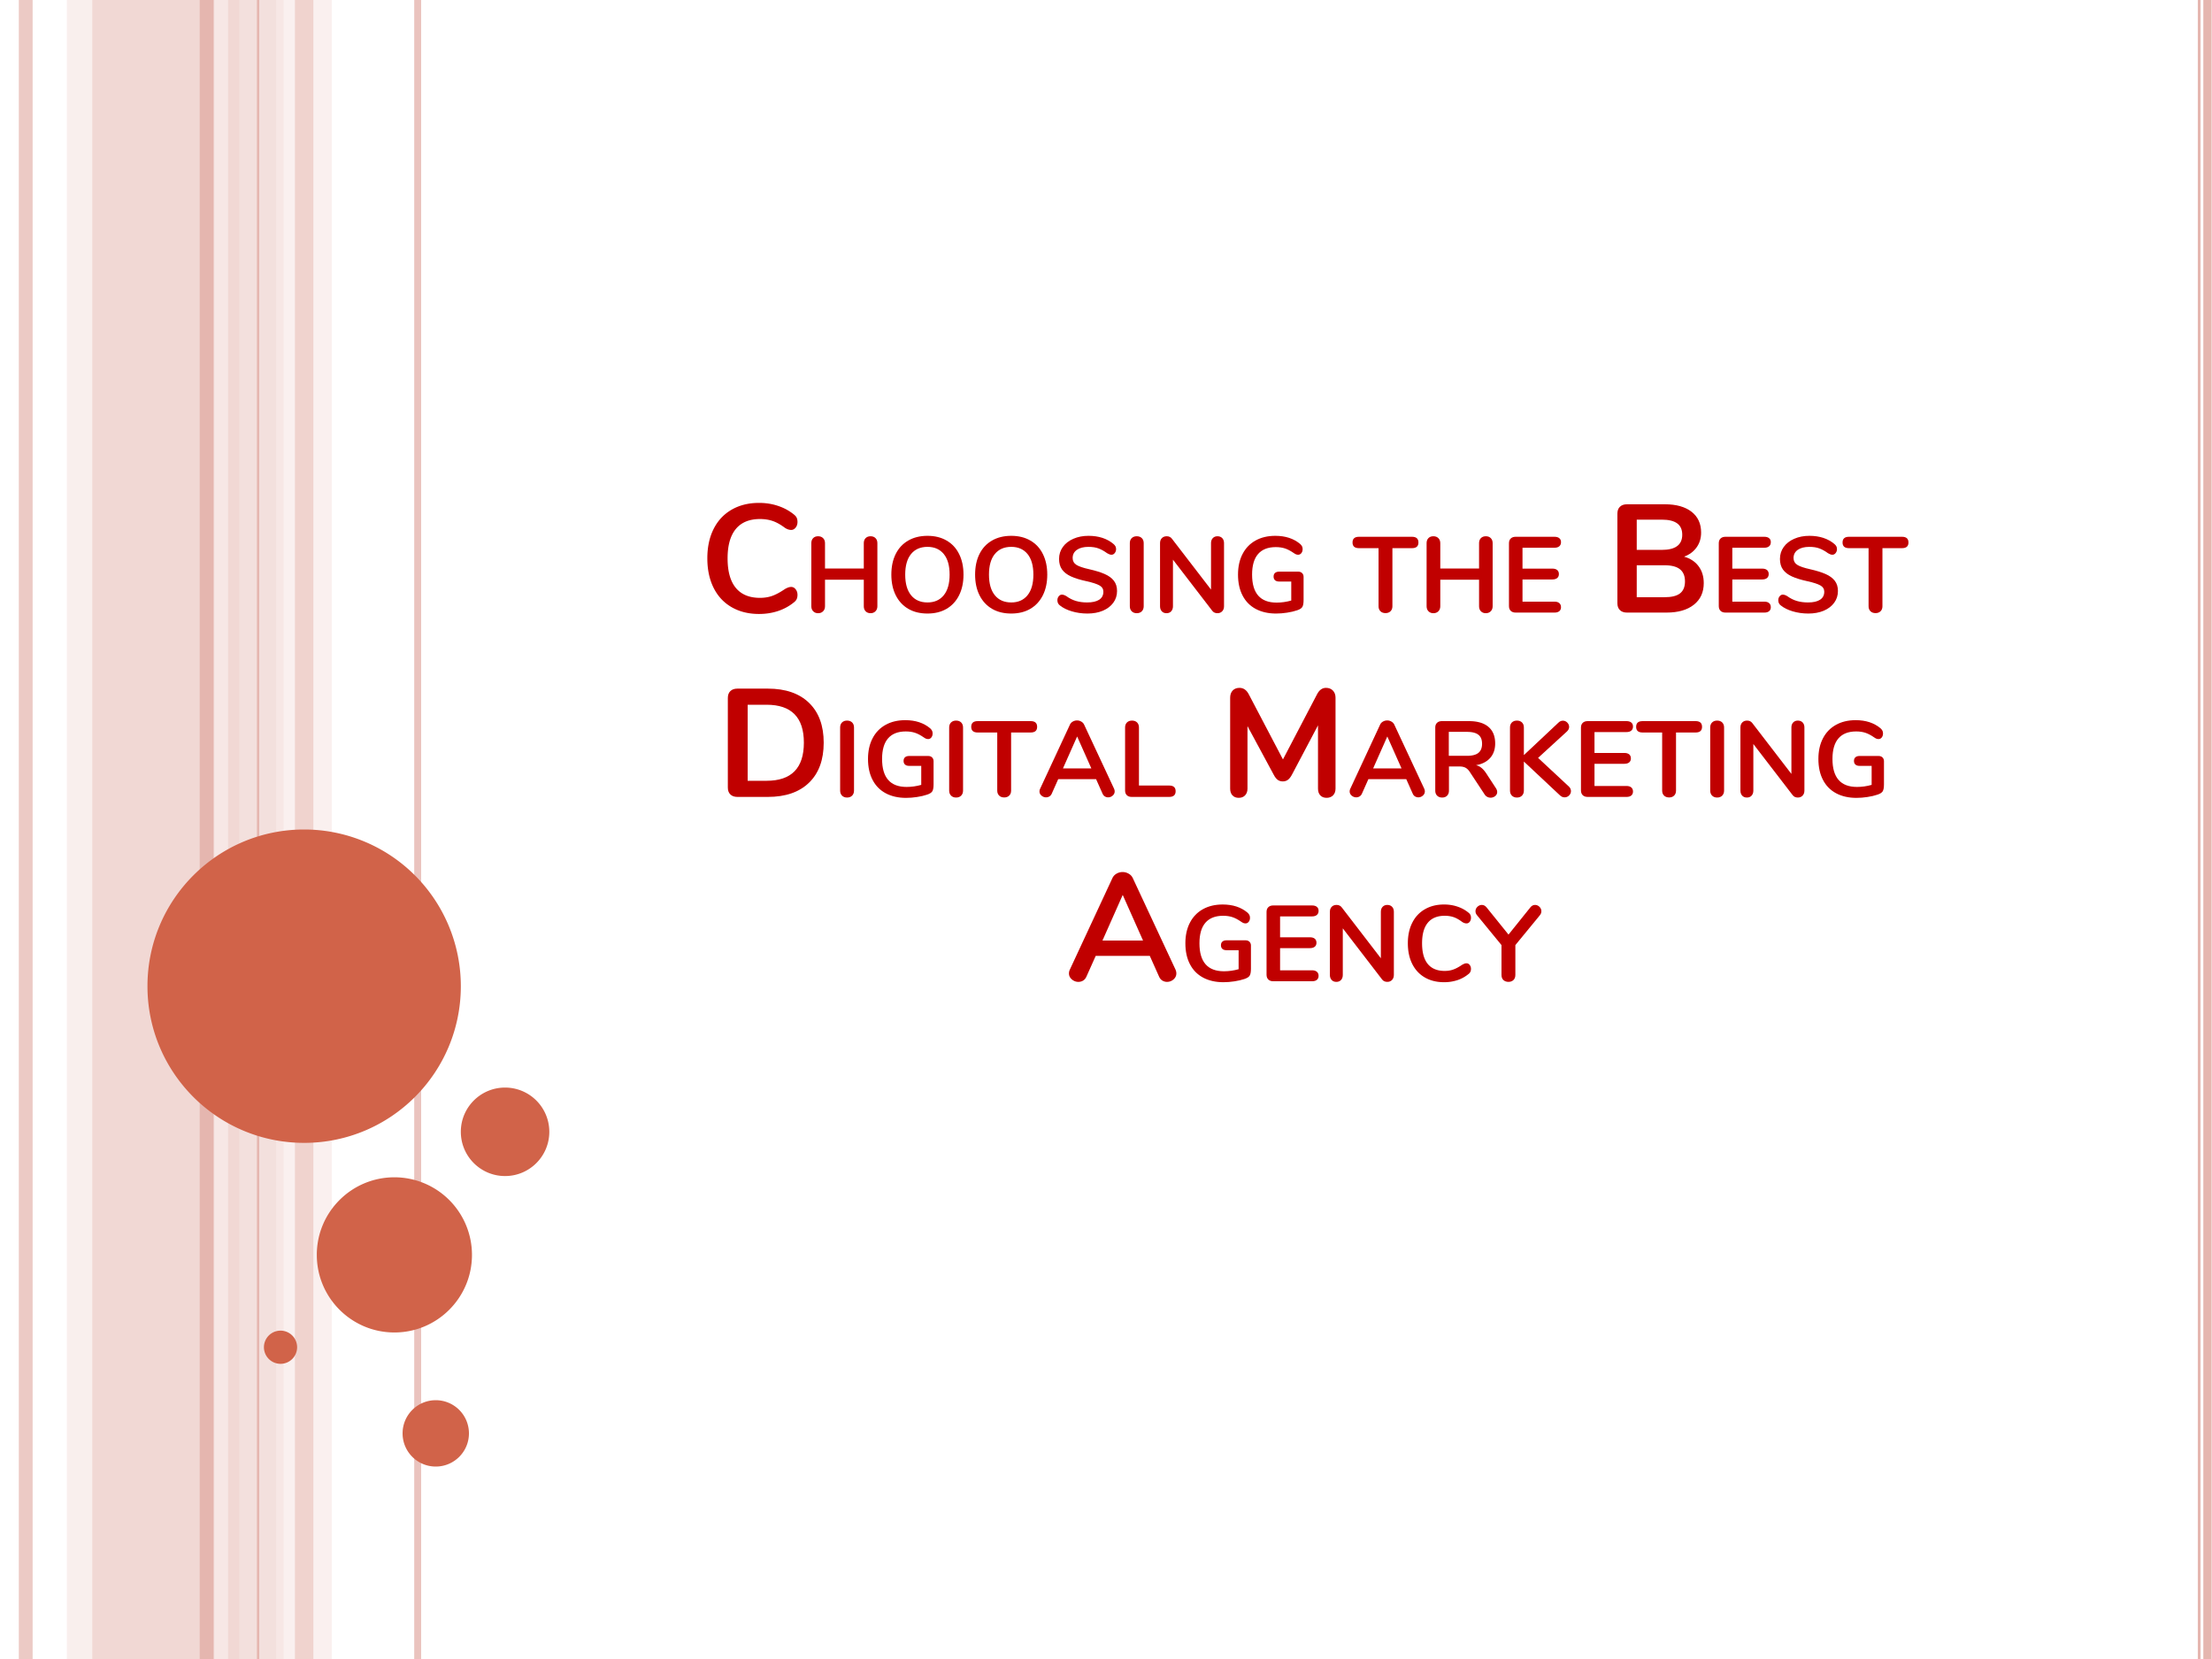 <svg xmlns="http://www.w3.org/2000/svg" xmlns:xlink="http://www.w3.org/1999/xlink" width="960" height="720" viewBox="0 0 720 540"><defs><symbol overflow="visible" id="glyph0-0"><path d="M18.156-35.25V9H4.094v-44.25zm-3.406 2.953H7.453v1.453h2.844v1.64h-2.89v1.454h7.343v-1.453h-2.953v-1.64h2.953zm-2.953 5.703h-4.39V-22h7.343v-1.5h-2.953zm-1.5 1.547v1.547H8.844v-1.547zm4.453 4.25H7.406v1.5h2.89v1.594h-2.89v1.5h4.39v-3.094h2.954zm0 2.64h-1.453v2.954h-5.89v1.5h7.343zm0 5.407h-4.453v2.5h1.5v-1h1.5v2.047H8.844v-3.547H7.406v5h7.344zm0 7.703H7.406v5h7.344zm-1.453 1.453v2.047H8.844v-2.047zM14.75.953H7.406v1.453H10.5L7.406 4.5v1.453h7.344V4.5h-4.547l3.094-2.094h1.453zm0 0"/></symbol><symbol overflow="visible" id="glyph0-1"><path d="M19.547.453c-3.4 0-6.37-.734-8.922-2.203C8.07-3.22 6.113-5.316 4.75-8.047c-1.367-2.738-2.047-5.94-2.047-9.61 0-3.663.68-6.85 2.047-9.562 1.363-2.718 3.32-4.81 5.875-6.28 2.55-1.47 5.523-2.203 8.922-2.203 2.195 0 4.265.328 6.203.984 1.938.65 3.656 1.587 5.156 2.814.426.336.723.687.89 1.062.165.367.25.813.25 1.344 0 .73-.202 1.344-.608 1.844-.4.5-.875.75-1.438.75-.668 0-1.352-.227-2.047-.688-1.437-1.07-2.777-1.816-4.015-2.234-1.23-.414-2.594-.625-4.094-.625-3.46 0-6.086 1.086-7.875 3.25-1.783 2.168-2.673 5.35-2.673 9.547 0 4.242.89 7.445 2.672 9.61 1.788 2.167 4.413 3.25 7.874 3.25 1.437 0 2.765-.212 3.984-.64 1.22-.44 2.594-1.177 4.125-2.22.332-.196.664-.36 1-.485A2.79 2.79 0 0 1 30-8.345c.563 0 1.04.25 1.438.75.406.5.61 1.117.61 1.844 0 .5-.087.945-.25 1.328-.17.387-.466.746-.892 1.078-1.5 1.23-3.218 2.172-5.156 2.828-1.938.645-4.008.97-6.203.97zm0 0"/></symbol><symbol overflow="visible" id="glyph0-3"><path d="M25.5-18.203c2.03.574 3.602 1.61 4.72 3.11 1.124 1.5 1.686 3.335 1.686 5.5 0 3-1.078 5.35-3.234 7.046C26.522-.847 23.566 0 19.797 0H6.907c-.97 0-1.73-.266-2.282-.797-.555-.53-.828-1.28-.828-2.25v-29.156c0-.97.273-1.72.828-2.25.55-.53 1.313-.797 2.28-.797h12.392c3.664 0 6.54.81 8.625 2.422 2.082 1.617 3.125 3.875 3.125 6.78 0 1.868-.496 3.482-1.485 4.845-.98 1.367-2.335 2.367-4.062 3zm-15.406-2.203h8.156c4.438 0 6.656-1.645 6.656-4.938 0-1.664-.554-2.898-1.656-3.703-1.105-.8-2.773-1.203-5-1.203h-8.156zm9 15.406c2.332 0 4.03-.414 5.093-1.25 1.07-.832 1.61-2.133 1.61-3.906 0-1.758-.543-3.07-1.625-3.938-1.086-.875-2.777-1.312-5.078-1.312h-9V-5zm0 0"/></symbol><symbol overflow="visible" id="glyph0-4"><path d="M6.906 0c-.968 0-1.73-.266-2.28-.797-.556-.53-.83-1.28-.83-2.25v-29.156c0-.97.274-1.72.83-2.25.55-.53 1.31-.797 2.28-.797h9.89c5.77 0 10.243 1.543 13.423 4.625C33.405-27.54 35-23.22 35-17.655c0 5.604-1.594 9.948-4.78 13.03C27.04-1.54 22.565 0 16.796 0zm9.5-5.25c8.094 0 12.14-4.133 12.14-12.406C28.547-25.883 24.5-30 16.407-30H10.25v24.75zm0 0"/></symbol><symbol overflow="visible" id="glyph0-5"><path d="M35.094-35.5c.937 0 1.687.293 2.25.875.57.586.86 1.36.86 2.328v29.594c0 .937-.274 1.672-.813 2.203-.53.53-1.23.797-2.093.797C34.43.297 33.75.03 33.25-.5c-.5-.53-.75-1.266-.75-2.203v-20.594L24-7.203c-.398.742-.828 1.29-1.297 1.64-.47.344-1.023.516-1.656.516-.637 0-1.188-.164-1.656-.5-.46-.332-.89-.883-1.296-1.656L9.547-23.047v20.344c0 .906-.262 1.637-.78 2.187-.513.54-1.2.813-2.064.813C5.836.297 5.156.03 4.656-.5c-.5-.53-.75-1.266-.75-2.203v-29.594c0-.97.27-1.742.813-2.328.55-.582 1.296-.875 2.233-.875 1.3 0 2.317.72 3.047 2.156l11.094 21.14 11.062-21.14c.727-1.437 1.707-2.156 2.938-2.156zm0 0"/></symbol><symbol overflow="visible" id="glyph0-6"><path d="M35.75-3.844c.195.43.297.86.297 1.297 0 .762-.31 1.414-.922 1.953A3.16 3.16 0 0 1 33 .203c-.53 0-1.03-.14-1.5-.422-.47-.288-.836-.733-1.094-1.327l-3-6.703H9.796l-3 6.703c-.26.594-.624 1.04-1.093 1.328a2.95 2.95 0 0 1-1.547.423c-.773 0-1.476-.266-2.11-.797-.636-.54-.952-1.19-.952-1.953 0-.437.1-.867.312-1.297L15.203-33.5a3.19 3.19 0 0 1 1.375-1.516 3.92 3.92 0 0 1 3.938 0 3.2 3.2 0 0 1 1.39 1.516zM12-13.25h13.203l-6.61-14.844zm0 0"/></symbol><symbol overflow="visible" id="glyph1-0"><path d="M12.703-24.672v30.97H2.875v-30.97zm-2.375 2.063h-5.11v1.016h1.985v1.157H5.187v1.015h5.14v-1.015h-2.06v-1.157h2.06zm-2.062 3.985H5.187v3.22h5.14v-1.048h-2.06zM7.203-17.53v1.077H6.187v-1.078zm3.125 2.968h-5.14v1.046h2.015v1.125H5.187v1.046h3.08v-2.172h2.06zm0 1.86H9.313v2.06H5.186v1.048h5.14zm0 3.78H7.203v1.75h1.063v-.703h1.046v1.438H6.188v-2.485h-1v3.5h5.14zm0 5.39h-5.14v3.5h5.14zM9.313-2.515v1.438H6.187v-1.438zM10.328.672h-5.14v1.015h2.156l-2.157 1.47V4.17h5.14V3.156H7.142l2.173-1.47 1.015.002zm0 0"/></symbol><symbol overflow="visible" id="glyph1-1"><path d="M21.938-24.844c.675 0 1.21.203 1.61.61.405.406.608.95.608 1.625v20.547c0 .68-.21 1.227-.625 1.64-.405.42-.936.626-1.593.626-.667 0-1.203-.207-1.61-.625-.397-.414-.593-.96-.593-1.64v-8.64H7.11v8.64c0 .68-.212 1.226-.626 1.64-.406.418-.95.625-1.625.625-.65 0-1.18-.207-1.594-.625-.407-.414-.61-.96-.61-1.64V-22.61c0-.675.196-1.218.594-1.624.395-.407.93-.61 1.61-.61.675 0 1.218.203 1.624.61.414.406.625.95.625 1.625v8.266h12.624v-8.265c0-.675.196-1.218.594-1.624.406-.407.942-.61 1.61-.61zm0 0"/></symbol><symbol overflow="visible" id="glyph1-2"><path d="M13.656.313c-2.406 0-4.492-.508-6.25-1.532-1.76-1.03-3.12-2.5-4.078-4.405-.96-1.914-1.437-4.16-1.437-6.734 0-2.562.47-4.788 1.407-6.687.945-1.906 2.305-3.367 4.078-4.39 1.78-1.032 3.875-1.547 6.28-1.547 2.396 0 4.474.515 6.236 1.547 1.77 1.023 3.126 2.484 4.063 4.39.945 1.9 1.422 4.125 1.422 6.688 0 2.575-.48 4.82-1.438 6.735-.96 1.906-2.32 3.375-4.078 4.406C18.097-.194 16.03.313 13.655.313zm0-3.61c2.258 0 4.024-.78 5.297-2.344 1.27-1.563 1.906-3.8 1.906-6.72 0-2.913-.637-5.148-1.907-6.703-1.273-1.55-3.04-2.328-5.297-2.328-2.293 0-4.074.777-5.344 2.328-1.273 1.554-1.906 3.79-1.906 6.703 0 2.92.633 5.157 1.907 6.72 1.27 1.562 3.05 2.343 5.343 2.343zm0 0"/></symbol><symbol overflow="visible" id="glyph1-3"><path d="M11.203.313c-1.805 0-3.508-.243-5.11-.72C4.5-.882 3.204-1.53 2.204-2.343c-.53-.394-.797-.957-.797-1.687 0-.49.145-.91.438-1.267.29-.363.633-.547 1.03-.547.415 0 .896.164 1.438.485 1 .73 2.047 1.258 3.14 1.58 1.095.323 2.306.483 3.642.483 1.707 0 3.015-.297 3.922-.89.906-.594 1.36-1.46 1.36-2.61 0-.883-.43-1.566-1.282-2.047-.844-.476-2.262-.937-4.25-1.375-2.055-.444-3.72-.96-5-1.546-1.282-.582-2.25-1.328-2.907-2.234-.656-.906-.984-2.063-.984-3.47 0-1.444.406-2.737 1.22-3.874.82-1.144 1.96-2.035 3.42-2.672 1.458-.644 3.098-.968 4.923-.968 3.332 0 6.05.886 8.156 2.656.3.262.515.515.64.765.133.243.204.543.204.907 0 .492-.15.918-.438 1.28-.293.368-.637.548-1.03.548-.243 0-.462-.035-.657-.11-.2-.07-.46-.195-.78-.375-.962-.707-1.89-1.226-2.797-1.562-.9-.344-1.997-.516-3.297-.516-1.586 0-2.84.324-3.766.968-.918.65-1.375 1.54-1.375 2.672 0 .96.406 1.7 1.22 2.22.81.51 2.202.983 4.17 1.42 2.07.47 3.755.993 5.047 1.563 1.3.574 2.297 1.305 2.985 2.188.687.887 1.03 1.997 1.03 3.33 0 1.448-.405 2.725-1.218 3.827-.805 1.105-1.934 1.97-3.39 2.594-1.462.614-3.134.922-5.017.922zm0 0"/></symbol><symbol overflow="visible" id="glyph1-4"><path d="M4.906.203c-.68 0-1.226-.207-1.64-.625-.407-.414-.61-.96-.61-1.64V-22.61c0-.675.203-1.218.61-1.624.414-.407.96-.61 1.64-.61.696 0 1.25.203 1.657.61.406.406.61.95.61 1.625v20.547c0 .68-.204 1.227-.61 1.64-.407.42-.96.626-1.657.626zm0 0"/></symbol><symbol overflow="visible" id="glyph1-5"><path d="M21.344-24.844c.656 0 1.176.203 1.562.61.383.406.578.95.578 1.625v20.547c0 .68-.2 1.227-.593 1.64-.398.42-.913.626-1.546.626-.742 0-1.31-.266-1.703-.797L6.86-17.22v15.157c0 .68-.188 1.227-.563 1.64-.375.42-.887.626-1.53.626-.658 0-1.173-.207-1.548-.625-.376-.414-.564-.96-.564-1.64V-22.61c0-.675.196-1.218.594-1.624.395-.407.922-.61 1.578-.61.727 0 1.29.266 1.688.797L19.25-7.484V-22.61c0-.675.19-1.218.578-1.624.383-.407.89-.61 1.516-.61zm0 0"/></symbol><symbol overflow="visible" id="glyph1-6"><path d="M21.453-13.328c.54 0 .973.156 1.297.47.32.31.484.725.484 1.233v7.53c0 1.075-.14 1.837-.422 2.282-.273.438-.84.797-1.703 1.08-.938.323-2.028.577-3.266.764-1.23.19-2.418.282-3.563.282-2.542 0-4.75-.5-6.624-1.5-1.867-1-3.293-2.453-4.28-4.36-.993-1.905-1.485-4.175-1.485-6.81 0-2.583.493-4.822 1.485-6.72.988-1.906 2.395-3.363 4.22-4.375 1.82-1.02 3.968-1.53 6.436-1.53 3.29 0 5.99.885 8.095 2.655.28.262.484.523.61.78.124.25.187.548.187.892 0 .523-.14.96-.422 1.312-.28.344-.62.516-1.016.516-.25 0-.484-.04-.703-.125-.21-.082-.448-.22-.718-.406-1.03-.718-1.992-1.222-2.875-1.515-.886-.29-1.89-.438-3.015-.438-2.543 0-4.465.758-5.766 2.266-1.293 1.5-1.937 3.73-1.937 6.688 0 6.075 2.66 9.11 7.983 9.11 1.582 0 3.172-.223 4.766-.672v-6.187h-3.954c-.563 0-1.008-.14-1.329-.42-.312-.283-.468-.677-.468-1.19 0-.518.155-.913.467-1.186.32-.28.766-.422 1.33-.422zm0 0"/></symbol><symbol overflow="visible" id="glyph1-7"><path d="M10.75.172c-.71 0-1.266-.203-1.672-.61-.406-.406-.61-.945-.61-1.625v-18.906H2.095C.694-20.97 0-21.58 0-22.812c0-1.238.695-1.86 2.094-1.86H19.36c1.394 0 2.093.622 2.093 1.86 0 1.23-.7 1.844-2.094 1.844h-6.376v18.907c0 .68-.203 1.22-.61 1.626-.405.406-.948.61-1.624.61zm0 0"/></symbol><symbol overflow="visible" id="glyph1-8"><path d="M4.828 0c-.68 0-1.21-.188-1.594-.563-.386-.375-.578-.898-.578-1.578v-20.407c0-.676.192-1.195.578-1.562.383-.374.914-.562 1.594-.562h12.64c.677 0 1.196.152 1.563.453.376.306.564.736.564 1.298 0 .586-.188 1.03-.563 1.344-.366.312-.885.47-1.56.47H7.062v6.796h9.703c.675 0 1.203.152 1.578.453.375.305.562.747.562 1.33 0 .56-.187.995-.562 1.296-.375.304-.903.453-1.578.453H7.063v7.217h10.406c.675 0 1.194.157 1.56.47.376.312.564.76.564 1.343 0 .563-.188.996-.563 1.297-.366.305-.885.453-1.56.453zm0 0"/></symbol><symbol overflow="visible" id="glyph1-9"><path d="M25.03-2.688c.134.305.204.606.204.907 0 .53-.218.983-.656 1.358-.43.375-.922.563-1.484.563-.367 0-.715-.1-1.047-.296-.324-.196-.578-.504-.766-.922L19.188-5.78H6.86L4.765-1.08c-.188.418-.45.726-.782.922A2.053 2.053 0 0 1 2.906.14c-.543 0-1.04-.187-1.484-.562C.984-.797.766-1.25.766-1.782c0-.3.07-.6.218-.905l9.657-20.766a2.2 2.2 0 0 1 .954-1.063c.437-.25.898-.375 1.39-.375.49 0 .946.124 1.375.374.437.243.757.594.968 1.063zM8.407-9.28h9.235l-4.624-10.392zm0 0"/></symbol><symbol overflow="visible" id="glyph1-10"><path d="M4.797 0c-.68 0-1.203-.188-1.578-.563-.376-.375-.564-.882-.564-1.53V-22.61c0-.675.203-1.218.61-1.624.414-.407.96-.61 1.64-.61.696 0 1.25.203 1.657.61.406.406.61.95.61 1.625v18.907h9.843c1.394 0 2.093.617 2.093 1.844 0 1.243-.7 1.86-2.094 1.86zm0 0"/></symbol><symbol overflow="visible" id="glyph1-11"><path d="M22.406-2.828c.27.418.407.824.407 1.22 0 .53-.215.975-.64 1.327a2.32 2.32 0 0 1-1.517.53 2.34 2.34 0 0 1-1.078-.266 2.345 2.345 0 0 1-.86-.796l-4.655-7.063c-.46-.75-.954-1.273-1.485-1.578-.523-.3-1.203-.453-2.047-.453H7.11v7.844c0 .7-.2 1.25-.594 1.656-.4.406-.934.61-1.61.61-.68 0-1.226-.204-1.64-.61-.407-.406-.61-.957-.61-1.656v-20.485c0-.676.192-1.195.578-1.562.383-.374.914-.562 1.594-.562h8.75c2.8 0 4.93.625 6.39 1.875 1.458 1.242 2.188 3.043 2.188 5.406 0 1.906-.543 3.476-1.625 4.703-1.085 1.23-2.62 2.015-4.608 2.36.676.167 1.27.464 1.78.89.52.417 1.025.996 1.517 1.734zm-9.453-10.547c1.695 0 2.942-.316 3.735-.953.8-.645 1.203-1.633 1.203-2.97 0-1.343-.402-2.32-1.203-2.936-.792-.625-2.04-.938-3.734-.938h-5.89v7.797zm0 0"/></symbol><symbol overflow="visible" id="glyph1-12"><path d="M21.813-3.39c.457.437.687.937.687 1.5 0 .542-.203 1.015-.61 1.42-.406.407-.89.61-1.453.61-.585 0-1.12-.242-1.61-.734L7.173-11.516v9.454c0 .68-.203 1.226-.61 1.64-.406.418-.96.625-1.656.625-.68 0-1.226-.207-1.64-.625-.407-.414-.61-.96-.61-1.64V-22.61c0-.675.203-1.218.61-1.624.414-.407.96-.61 1.64-.61.696 0 1.25.203 1.657.61.406.406.61.95.61 1.625v9l11.264-10.578c.426-.414.907-.625 1.438-.625.54 0 1.016.204 1.422.61.406.406.61.883.61 1.422 0 .53-.235 1.022-.704 1.468l-9.406 8.61zm0 0"/></symbol><symbol overflow="visible" id="glyph1-13"><path d="M13.688.313c-2.387 0-4.47-.508-6.25-1.532-1.782-1.03-3.153-2.5-4.11-4.405-.96-1.914-1.437-4.16-1.437-6.734 0-2.562.477-4.788 1.438-6.687.957-1.906 2.328-3.367 4.11-4.39 1.78-1.032 3.863-1.547 6.25-1.547 1.54 0 2.988.23 4.343.687 1.353.45 2.552 1.106 3.595 1.97.3.23.508.475.625.733.125.262.188.574.188.938 0 .523-.14.96-.422 1.312-.282.344-.62.516-1.016.516-.47 0-.95-.16-1.438-.485-1-.75-1.933-1.27-2.796-1.562-.868-.29-1.825-.438-2.875-.438-2.43 0-4.265.762-5.515 2.282-1.242 1.51-1.86 3.733-1.86 6.67 0 2.97.618 5.215 1.86 6.735C9.625-4.113 11.46-3.36 13.89-3.36c1.008 0 1.938-.148 2.782-.453.85-.3 1.816-.816 2.89-1.546a6.45 6.45 0 0 1 .704-.343c.226-.094.472-.14.734-.14.395 0 .734.18 1.016.53.28.344.422.774.422 1.282 0 .354-.063.667-.188.936-.117.274-.324.524-.625.75A11.147 11.147 0 0 1 18.03-.36a13.84 13.84 0 0 1-4.343.672zm0 0"/></symbol><symbol overflow="visible" id="glyph1-14"><path d="M18.063-24.078c.414-.508.914-.766 1.5-.766.54 0 1.02.203 1.437.61.414.406.625.89.625 1.453 0 .468-.172.913-.516 1.327l-7.954 9.687v9.704c0 .718-.21 1.277-.625 1.67-.417.396-.952.595-1.608.595-.68 0-1.23-.2-1.656-.594-.418-.395-.625-.954-.625-1.672v-9.704L.704-21.453c-.355-.414-.53-.86-.53-1.328 0-.564.206-1.048.624-1.454.426-.407.906-.61 1.437-.61.582 0 1.086.258 1.516.766l7.172 8.89zm0 0"/></symbol></defs><g id="surface1"><path fill="#fff" d="M0 0h720v540H0z"/><path d="M30 0h48v540H30zm0 0" fill-rule="evenodd" fill="#e5b6af" fill-opacity=".537"/><path d="M21.758 0H30v540h-8.242zm0 0" fill-rule="evenodd" fill="#eed2ce" fill-opacity=".357"/><path d="M78 0h14.32v540H78zm0 0" fill-rule="evenodd" fill="#eed2ce" fill-opacity=".698"/><path d="M89.867 0H108v540H89.867zm0 0" fill-rule="evenodd" fill="#f7eae8" fill-opacity=".71"/><path d="M8.375 0v540" fill="none" stroke-width="4.503" stroke-linejoin="round" stroke="#e5b6af" stroke-opacity=".729" stroke-miterlimit="8"/><path d="M72 0v540" fill="none" stroke-width="4.503" stroke-linejoin="round" stroke="#f7eae8" stroke-opacity=".827" stroke-miterlimit="8"/><path d="M67.254 0v540" fill="none" stroke-width="4.503" stroke-linejoin="round" stroke="#e5b6af" stroke-miterlimit="8"/><path d="M135.957 0v540" fill="none" stroke-width="2.252" stroke-linejoin="round" stroke="#e5b6af" stroke-opacity=".82" stroke-miterlimit="8"/><path d="M84 0v540" fill="none" stroke-width=".751" stroke-linejoin="round" stroke="#e5b6af" stroke-miterlimit="8"/><path d="M718.526 0v540" fill="none" stroke-width="2.702" stroke-linejoin="round" stroke="#e5b6af" stroke-miterlimit="8"/><path d="M715.827 0v540" fill="none" stroke-width=".901" stroke-linejoin="round" stroke="#e5b6af" stroke-miterlimit="8"/><path d="M96 0h6v540h-6zm0 0" fill-rule="evenodd" fill="#e5b6af" fill-opacity=".51"/><path d="M48 321c0-28.168 22.832-51 51-51a51.002 51.002 0 0 1 51 51c0 28.168-22.832 51-51 51s-51-22.832-51-51zm0 0M103.12 408.46c0-13.944 11.306-25.253 25.255-25.253a25.256 25.256 0 0 1 25.25 25.254c0 13.95-11.305 25.254-25.25 25.254-13.95 0-25.254-11.305-25.254-25.254zm0 0M85.91 438.52a5.4 5.4 0 1 1 5.403 5.402 5.4 5.4 0 0 1-5.403-5.402zm0 0M131.04 466.56c0-5.966 4.835-10.798 10.8-10.798a10.798 10.798 0 0 1 10.8 10.797c0 5.964-4.835 10.8-10.8 10.8-5.965 0-10.8-4.837-10.8-10.8zm0 0M150 368.398c0-7.953 6.445-14.398 14.398-14.398a14.403 14.403 0 0 1 14.402 14.398c0 7.954-6.448 14.403-14.402 14.403-7.953 0-14.398-6.448-14.398-14.402zm0 0" fill-rule="evenodd" fill="#d16349"/><use xlink:href="#glyph0-1" x="227.534" y="199.393" fill="#c00000"/><g fill="#c00000"><use xlink:href="#glyph1-1" x="261.429" y="199.393"/><use xlink:href="#glyph1-2" x="288.239" y="199.393"/><use xlink:href="#glyph1-2" x="315.504" y="199.393"/><use xlink:href="#glyph1-3" x="342.769" y="199.393"/><use xlink:href="#glyph1-4" x="365.099" y="199.393"/><use xlink:href="#glyph1-5" x="374.934" y="199.393"/><use xlink:href="#glyph1-6" x="401.079" y="199.393"/></g><use xlink:href="#glyph0-2" x="426.696" y="199.393" fill="#c00000"/><g fill="#c00000"><use xlink:href="#glyph1-7" x="440.244" y="199.393"/><use xlink:href="#glyph1-1" x="461.699" y="199.393"/><use xlink:href="#glyph1-8" x="488.509" y="199.393"/></g><g fill="#c00000"><use xlink:href="#glyph0-2" x="509.109" y="199.393"/><use xlink:href="#glyph0-3" x="522.659" y="199.393"/></g><g fill="#c00000"><use xlink:href="#glyph1-8" x="556.801" y="199.393"/><use xlink:href="#glyph1-3" x="577.416" y="199.393"/><use xlink:href="#glyph1-7" x="599.746" y="199.393"/></g><use xlink:href="#glyph0-2" x="621.187" y="199.393" fill="#c00000"/><use xlink:href="#glyph0-4" x="233.113" y="259.393" fill="#c00000"/><g fill="#c00000"><use xlink:href="#glyph1-4" x="270.807" y="259.393"/><use xlink:href="#glyph1-6" x="280.642" y="259.393"/><use xlink:href="#glyph1-4" x="306.297" y="259.393"/><use xlink:href="#glyph1-7" x="316.132" y="259.393"/><use xlink:href="#glyph1-9" x="337.587" y="259.393"/><use xlink:href="#glyph1-10" x="363.557" y="259.393"/></g><g fill="#c00000"><use xlink:href="#glyph0-2" x="382.956" y="259.393"/><use xlink:href="#glyph0-5" x="396.506" y="259.393"/></g><g fill="#c00000"><use xlink:href="#glyph1-9" x="438.548" y="259.393"/><use xlink:href="#glyph1-11" x="464.518" y="259.393"/><use xlink:href="#glyph1-12" x="488.843" y="259.393"/><use xlink:href="#glyph1-8" x="511.943" y="259.393"/><use xlink:href="#glyph1-7" x="532.558" y="259.393"/><use xlink:href="#glyph1-4" x="554.013" y="259.393"/><use xlink:href="#glyph1-5" x="563.848" y="259.393"/><use xlink:href="#glyph1-6" x="589.993" y="259.393"/></g><use xlink:href="#glyph0-2" x="615.608" y="259.393" fill="#c00000"/><use xlink:href="#glyph0-6" x="346.851" y="319.393" fill="#c00000"/><g fill="#c00000"><use xlink:href="#glyph1-6" x="383.946" y="319.393"/><use xlink:href="#glyph1-8" x="409.601" y="319.393"/><use xlink:href="#glyph1-5" x="430.216" y="319.393"/><use xlink:href="#glyph1-13" x="456.361" y="319.393"/><use xlink:href="#glyph1-14" x="480.091" y="319.393"/></g><script>document.getElementsByTagName(&quot;svg&quot;)[0].addEventListener(&quot;click&quot;, sendClickToParentDocument, false);function sendClickToParentDocument(evt){ var target = evt.target; if(target.correspondingUseElement){ target = target.correspondingUseElement;} if (window.parent.svgElementClicked){ window.parent.svgElementClicked(target, &apos;click&apos;, evt.clientX,evt.clientY); } else { console.log(&quot;You clicked &apos;&quot; + target.id + &quot;&apos; which is a &quot; + target.nodeName + &quot; element&quot;);}}document.getElementsByTagName(&quot;svg&quot;)[0].addEventListener(&quot;mousemove&quot;, sendMouseToParentDocument, false);function sendMouseToParentDocument(evt){ var target = evt.target; if(target.correspondingUseElement) { target = target.correspondingUseElement; } if (window.parent.svgElementClicked){ window.parent.svgElementClicked(target, &apos;mousemove&apos;, evt.clientX,evt.clientY); } else { console.log(&quot;You clicked &apos;&quot; + target.id + &quot;&apos; which is a &quot; + target.nodeName + &quot; element&quot;);}}</script></g></svg>